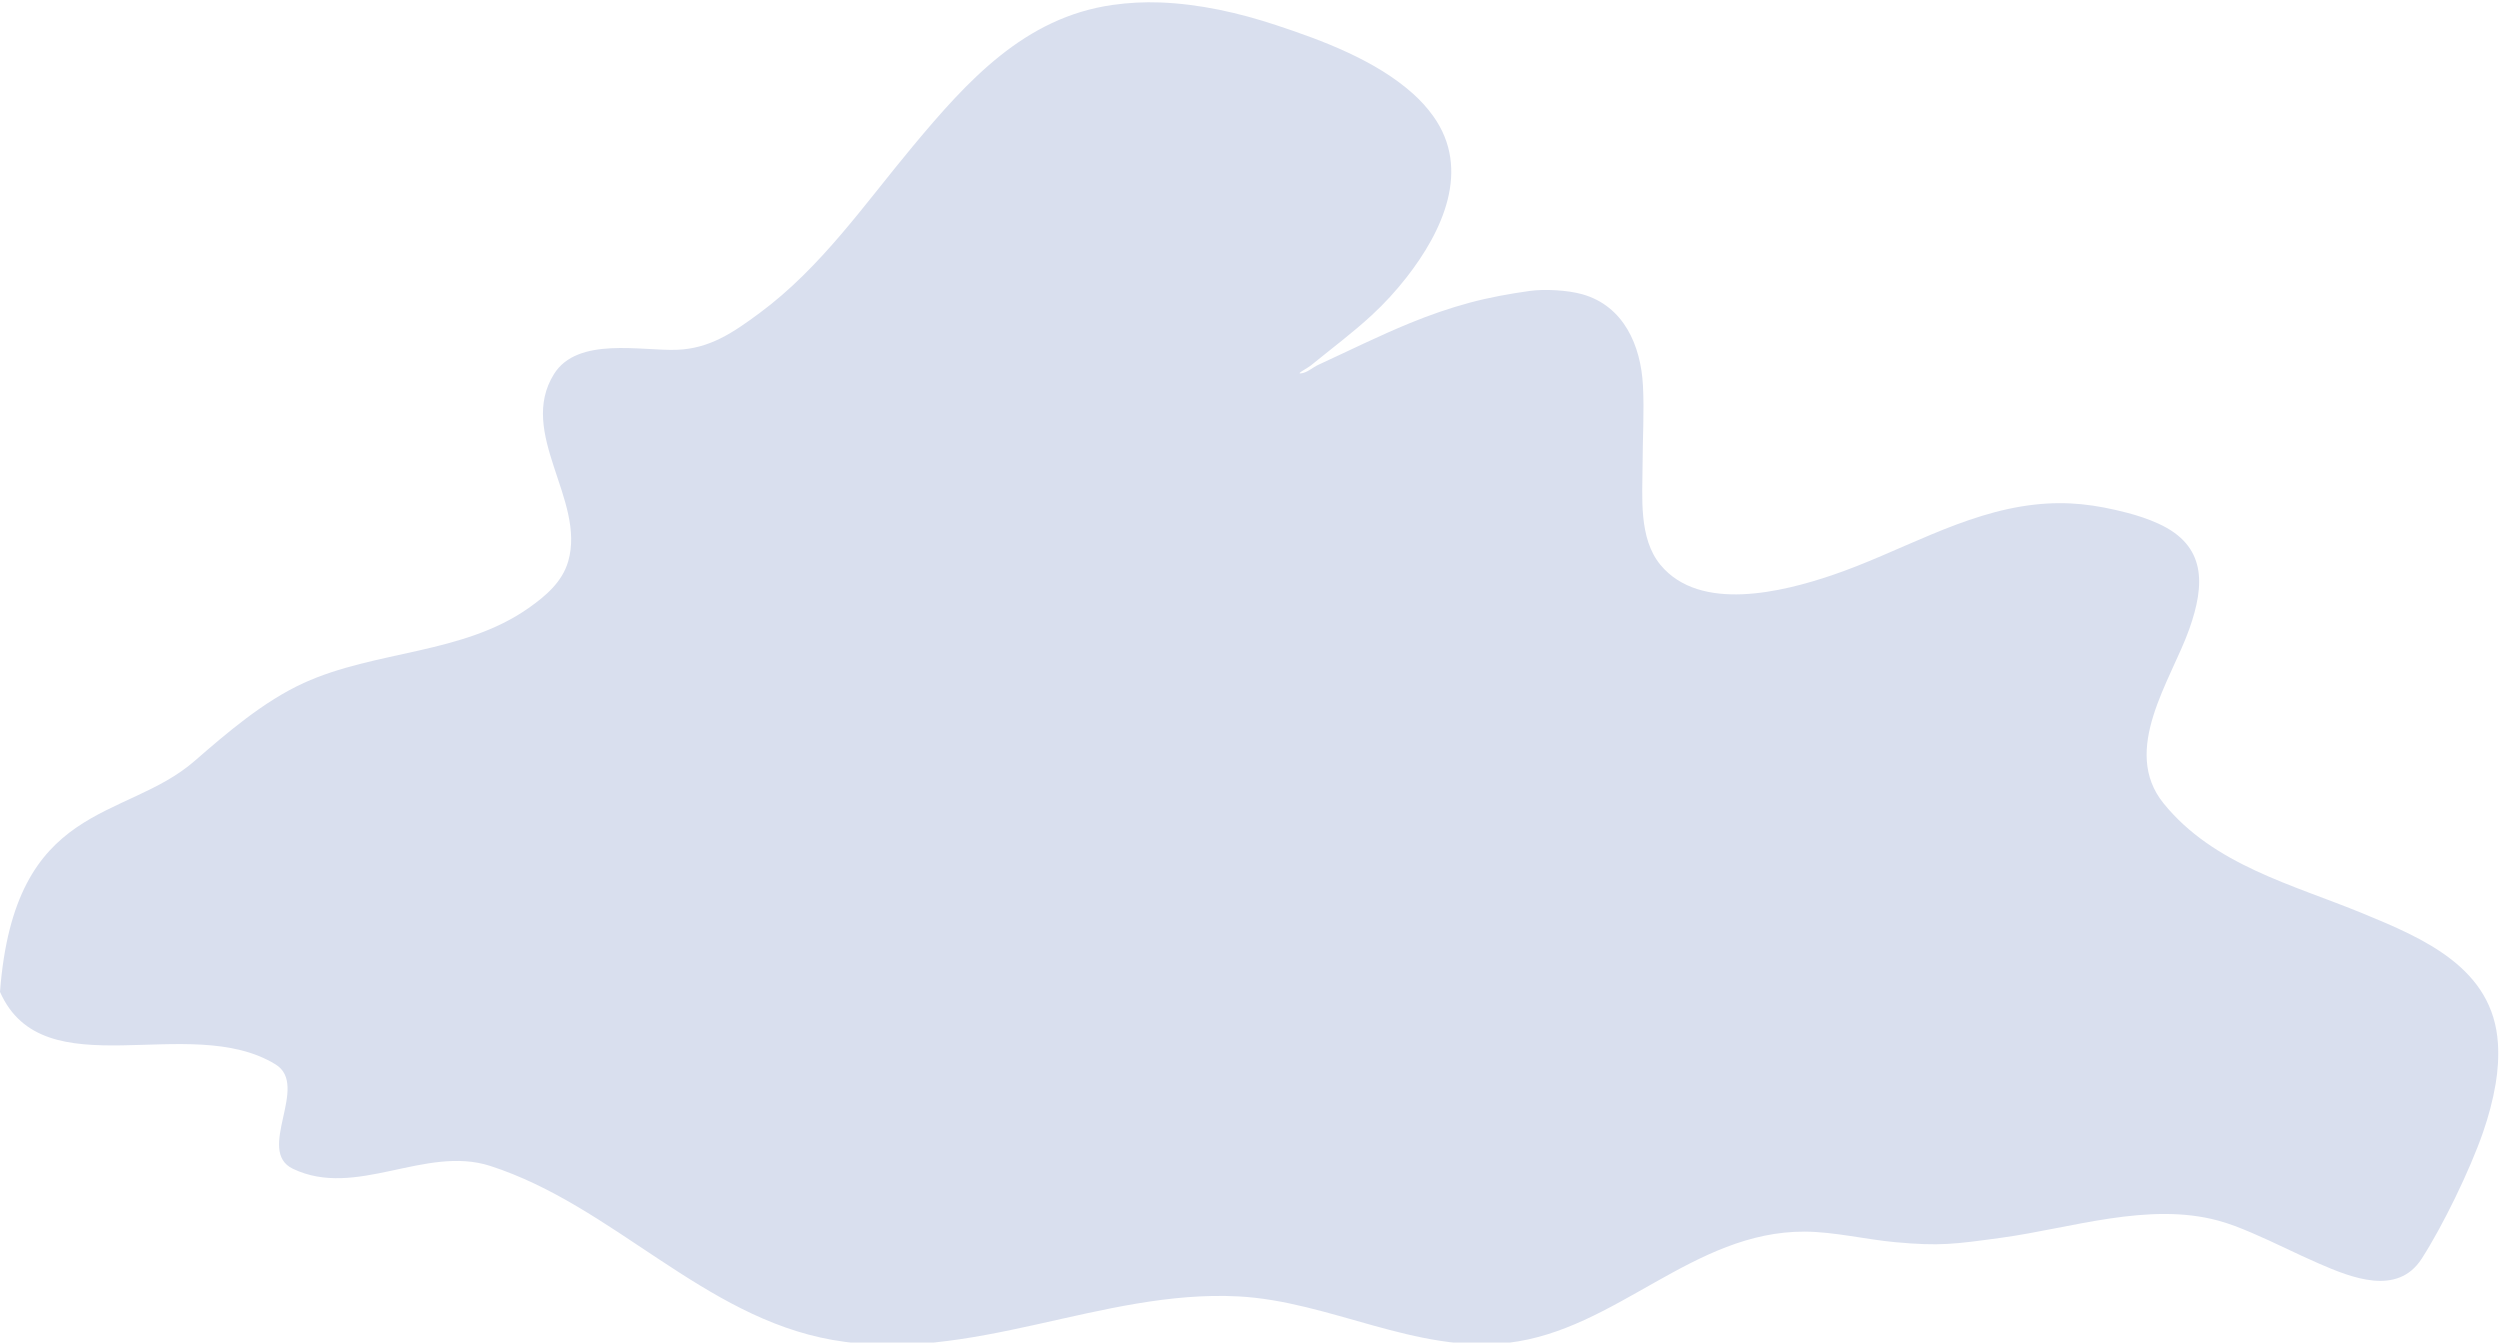 <?xml version="1.0" encoding="UTF-8" standalone="no"?>
<!DOCTYPE svg PUBLIC "-//W3C//DTD SVG 1.1//EN" "http://www.w3.org/Graphics/SVG/1.1/DTD/svg11.dtd">
<svg width="100%" height="100%" viewBox="0 0 862 463" version="1.1" xmlns="http://www.w3.org/2000/svg" xmlns:xlink="http://www.w3.org/1999/xlink" xml:space="preserve" xmlns:serif="http://www.serif.com/" style="fill-rule:evenodd;clip-rule:evenodd;stroke-linejoin:round;stroke-miterlimit:2;">
    <g id="Artboard1" transform="matrix(1,0,0,1,-64,-223.783)">
        <rect x="64" y="223.783" width="861.393" height="462.91" style="fill:none;"/>
        <clipPath id="_clip1">
            <rect x="64" y="223.783" width="861.393" height="462.91"/>
        </clipPath>
        <g clip-path="url(#_clip1)">
            <g id="Layer1" transform="matrix(1,0,0,1,0,0.783)">
                <path d="M64,565C69,499 106.974,506.352 131.057,485.417C142.08,475.836 154.86,464.82 168.718,458.496C193.409,447.229 223.544,448.634 246.231,432.674C252.084,428.555 257.87,423.701 259.926,416.519C265.992,395.325 242.323,372.408 255,352C263.115,338.936 285.281,344.078 297.463,343.609C308.769,343.173 316.823,337.65 325.862,330.969C347.149,315.236 362.076,293.402 378.814,273.347C397.492,250.967 417.194,229.016 447.641,224.699C453.064,223.93 458.578,223.639 464.051,223.849C477.624,224.368 491.069,227.392 503.918,231.636C519.985,236.943 538.227,243.711 551.199,255.298C553.789,257.612 556.15,260.215 558.172,263.039C571.369,281.47 561.322,302.8 549.053,318.541C545.391,323.237 541.347,327.663 536.967,331.698C530.304,337.839 523.014,343.264 516,349C514.838,349.951 510.943,351.881 512.439,351.758C514.697,351.573 516.496,349.737 518.555,348.79C529.064,343.954 539.439,338.8 550.141,334.408C556.865,331.649 563.755,329.247 570.774,327.361C577.542,325.543 584.467,324.299 591.407,323.322C596.557,322.597 604.534,323.031 609.622,324.474C623.833,328.504 629.768,342.058 630.489,355.947C630.963,365.073 630.381,374.223 630.358,383.361C630.33,394.213 628.939,408.599 636.526,417.769C650.21,434.309 678.814,427.019 695.552,421.378C718.878,413.516 740.697,399.757 765.53,396.991C776.969,395.717 786.502,396.97 797.451,399.812C801.119,400.764 804.743,401.97 808.193,403.539C824.793,411.084 824.335,424.485 818.856,439.929C812.576,457.628 795.129,481.629 810,500C827.206,521.255 854.505,528 878.669,537.939C899.621,546.558 923.669,556.736 925.287,582.81C925.574,587.442 925.267,592.134 924.498,596.711C923.542,602.399 922.024,608.006 920.136,613.456C915.597,626.558 906.212,645.802 899,657C890.607,670.032 874.64,663.484 863.539,658.666C855.712,655.269 848.114,651.359 840.265,648.014C836.521,646.417 832.715,644.912 828.786,643.851C804.798,637.372 778.089,646.479 754.293,649.744C737.802,652.007 732.875,652.714 717.43,651.299C707.417,650.382 696.41,647.712 686.291,647.665C647.757,647.487 621.256,681.629 584,686C552.272,689.723 522.471,671.652 491,670C443.765,667.521 398.648,693.427 351,685C306.335,677.1 275.419,638.677 233,625C210.647,617.793 186.765,636.409 165,626C152.017,619.791 170.928,597.307 159,590C129.351,571.836 79,599 64,565Z" style="fill:rgb(217,223,238);"/>
            </g>
        </g>
    </g>
</svg>
